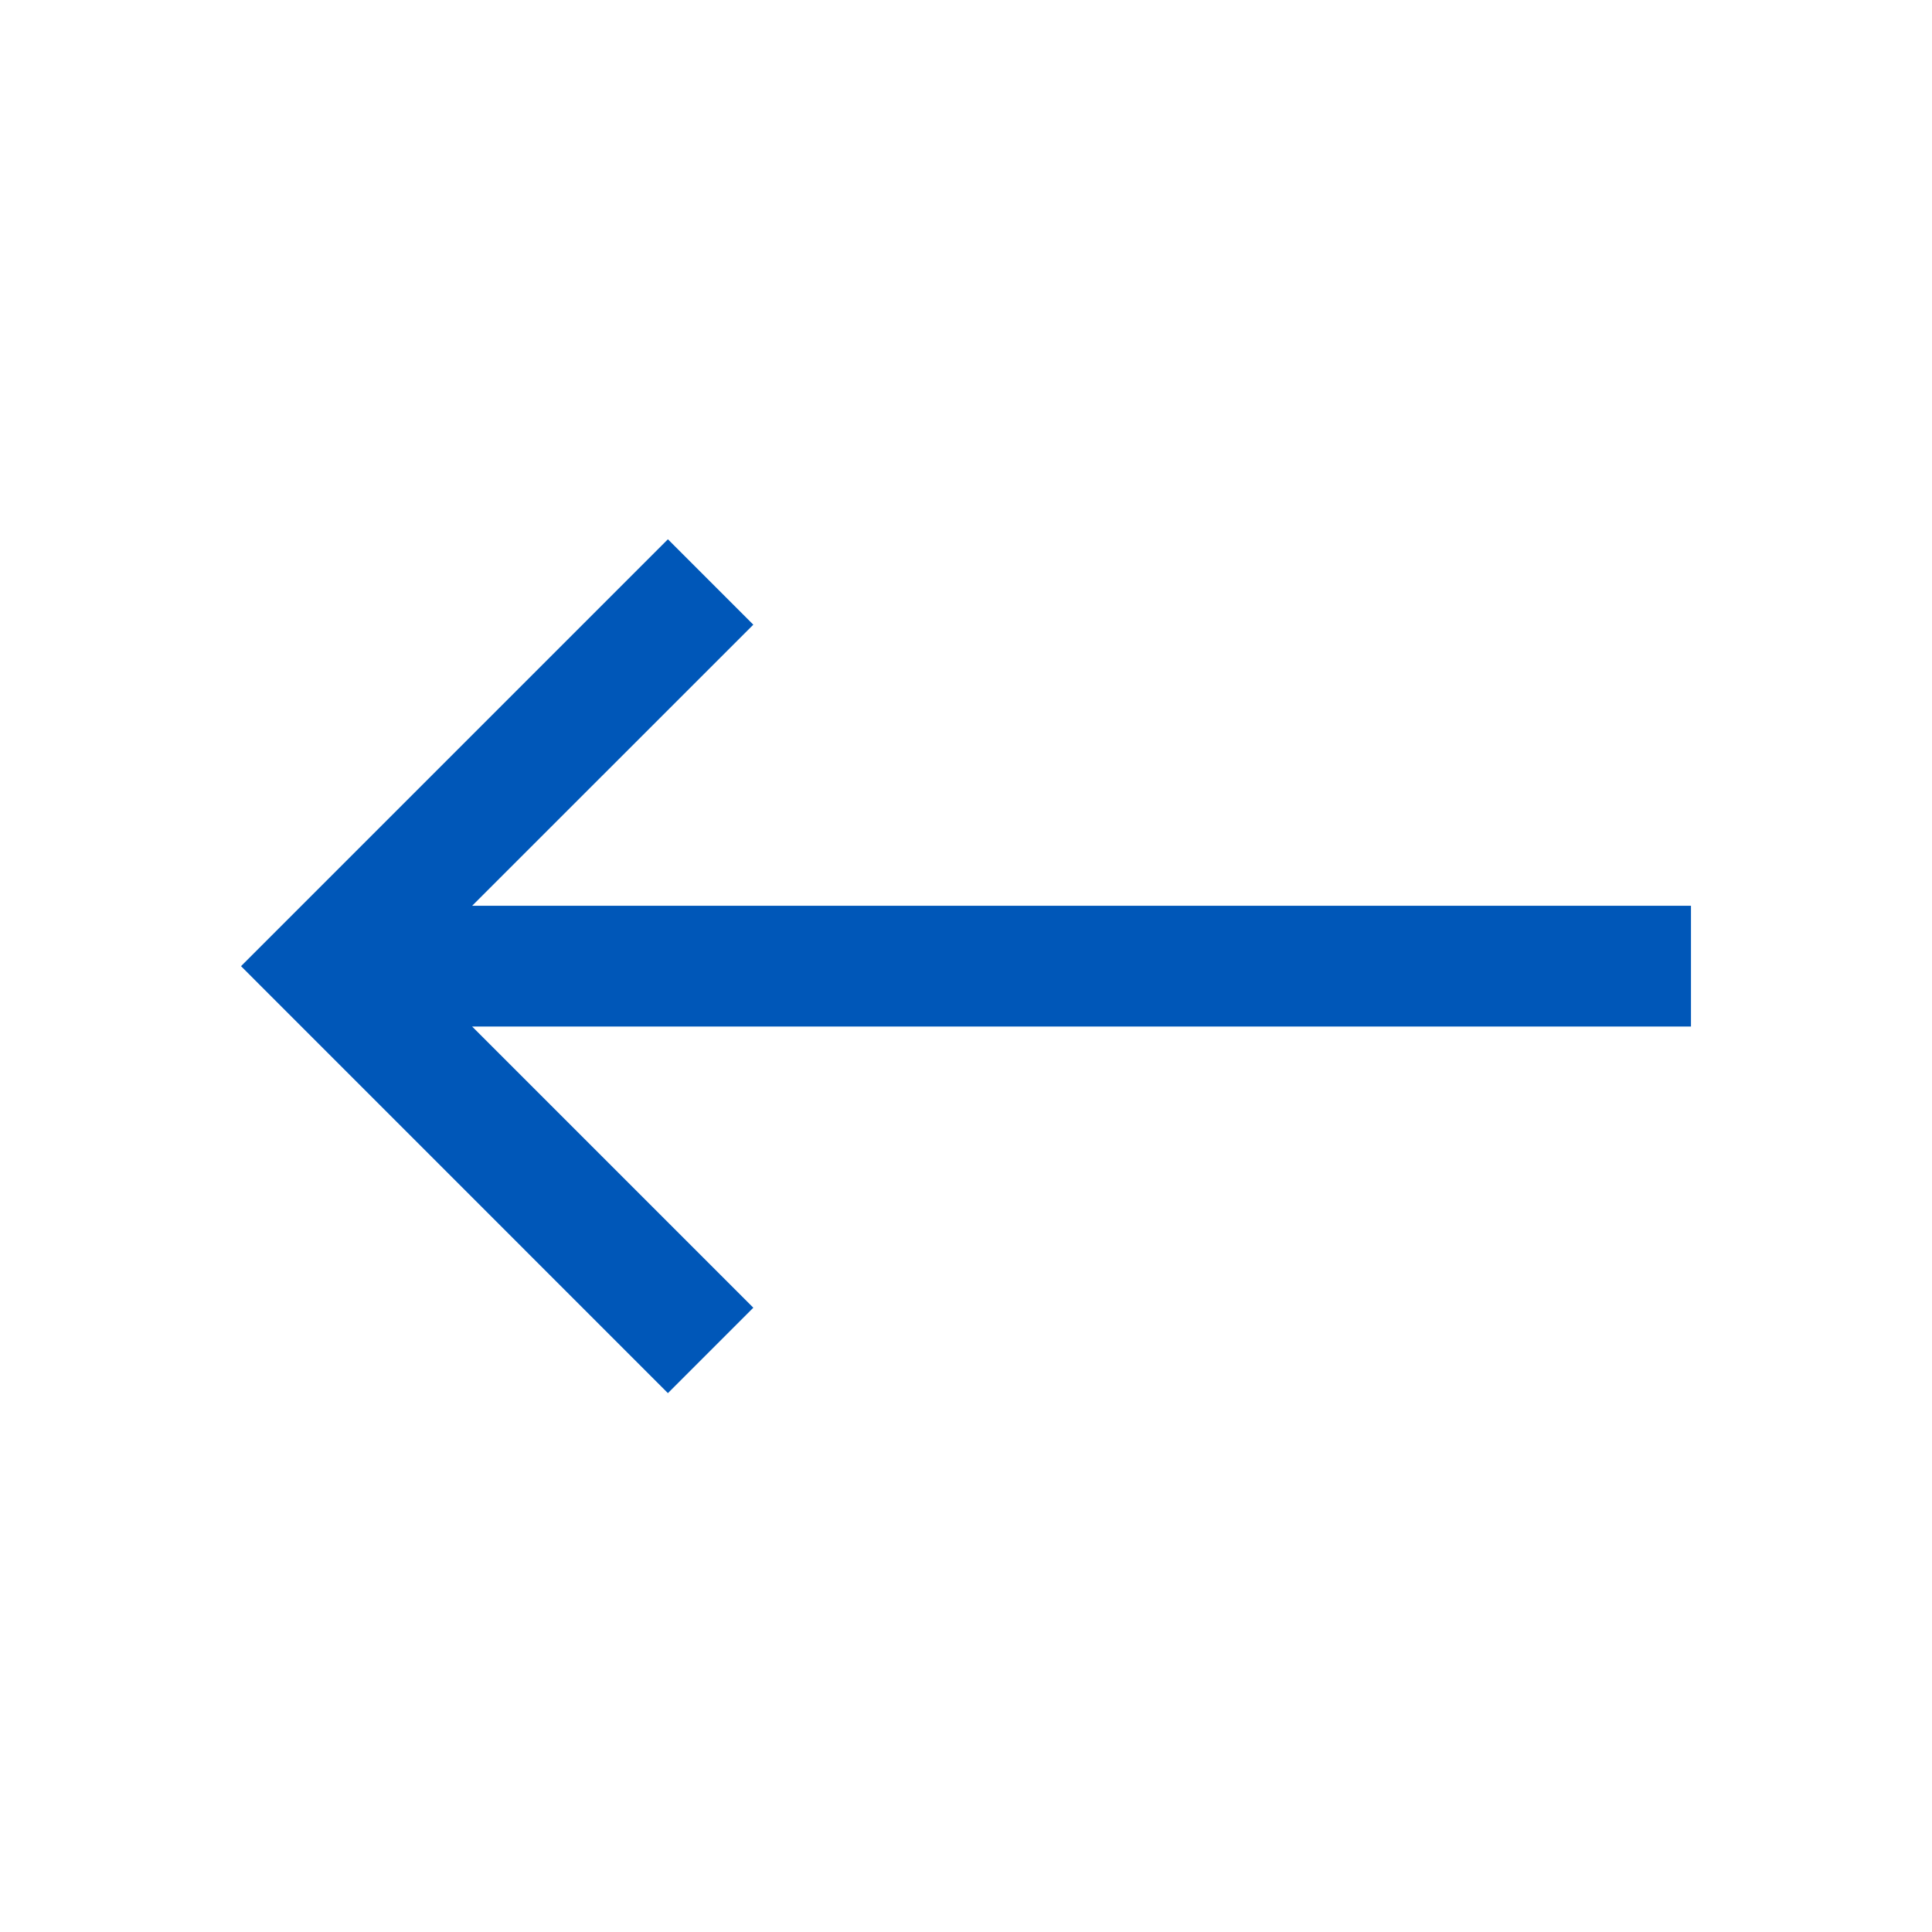 <svg width="24" height="24" viewBox="0 0 24 24" fill="none" xmlns="http://www.w3.org/2000/svg">
<path fill-rule="evenodd" clip-rule="evenodd" d="M9.358 7.76L8.297 6.699L2.994 12.002L8.297 17.306L9.358 16.245L5.865 12.752H21.006V11.252H5.865L9.358 7.76Z" fill="#0057B8"/>
</svg>
